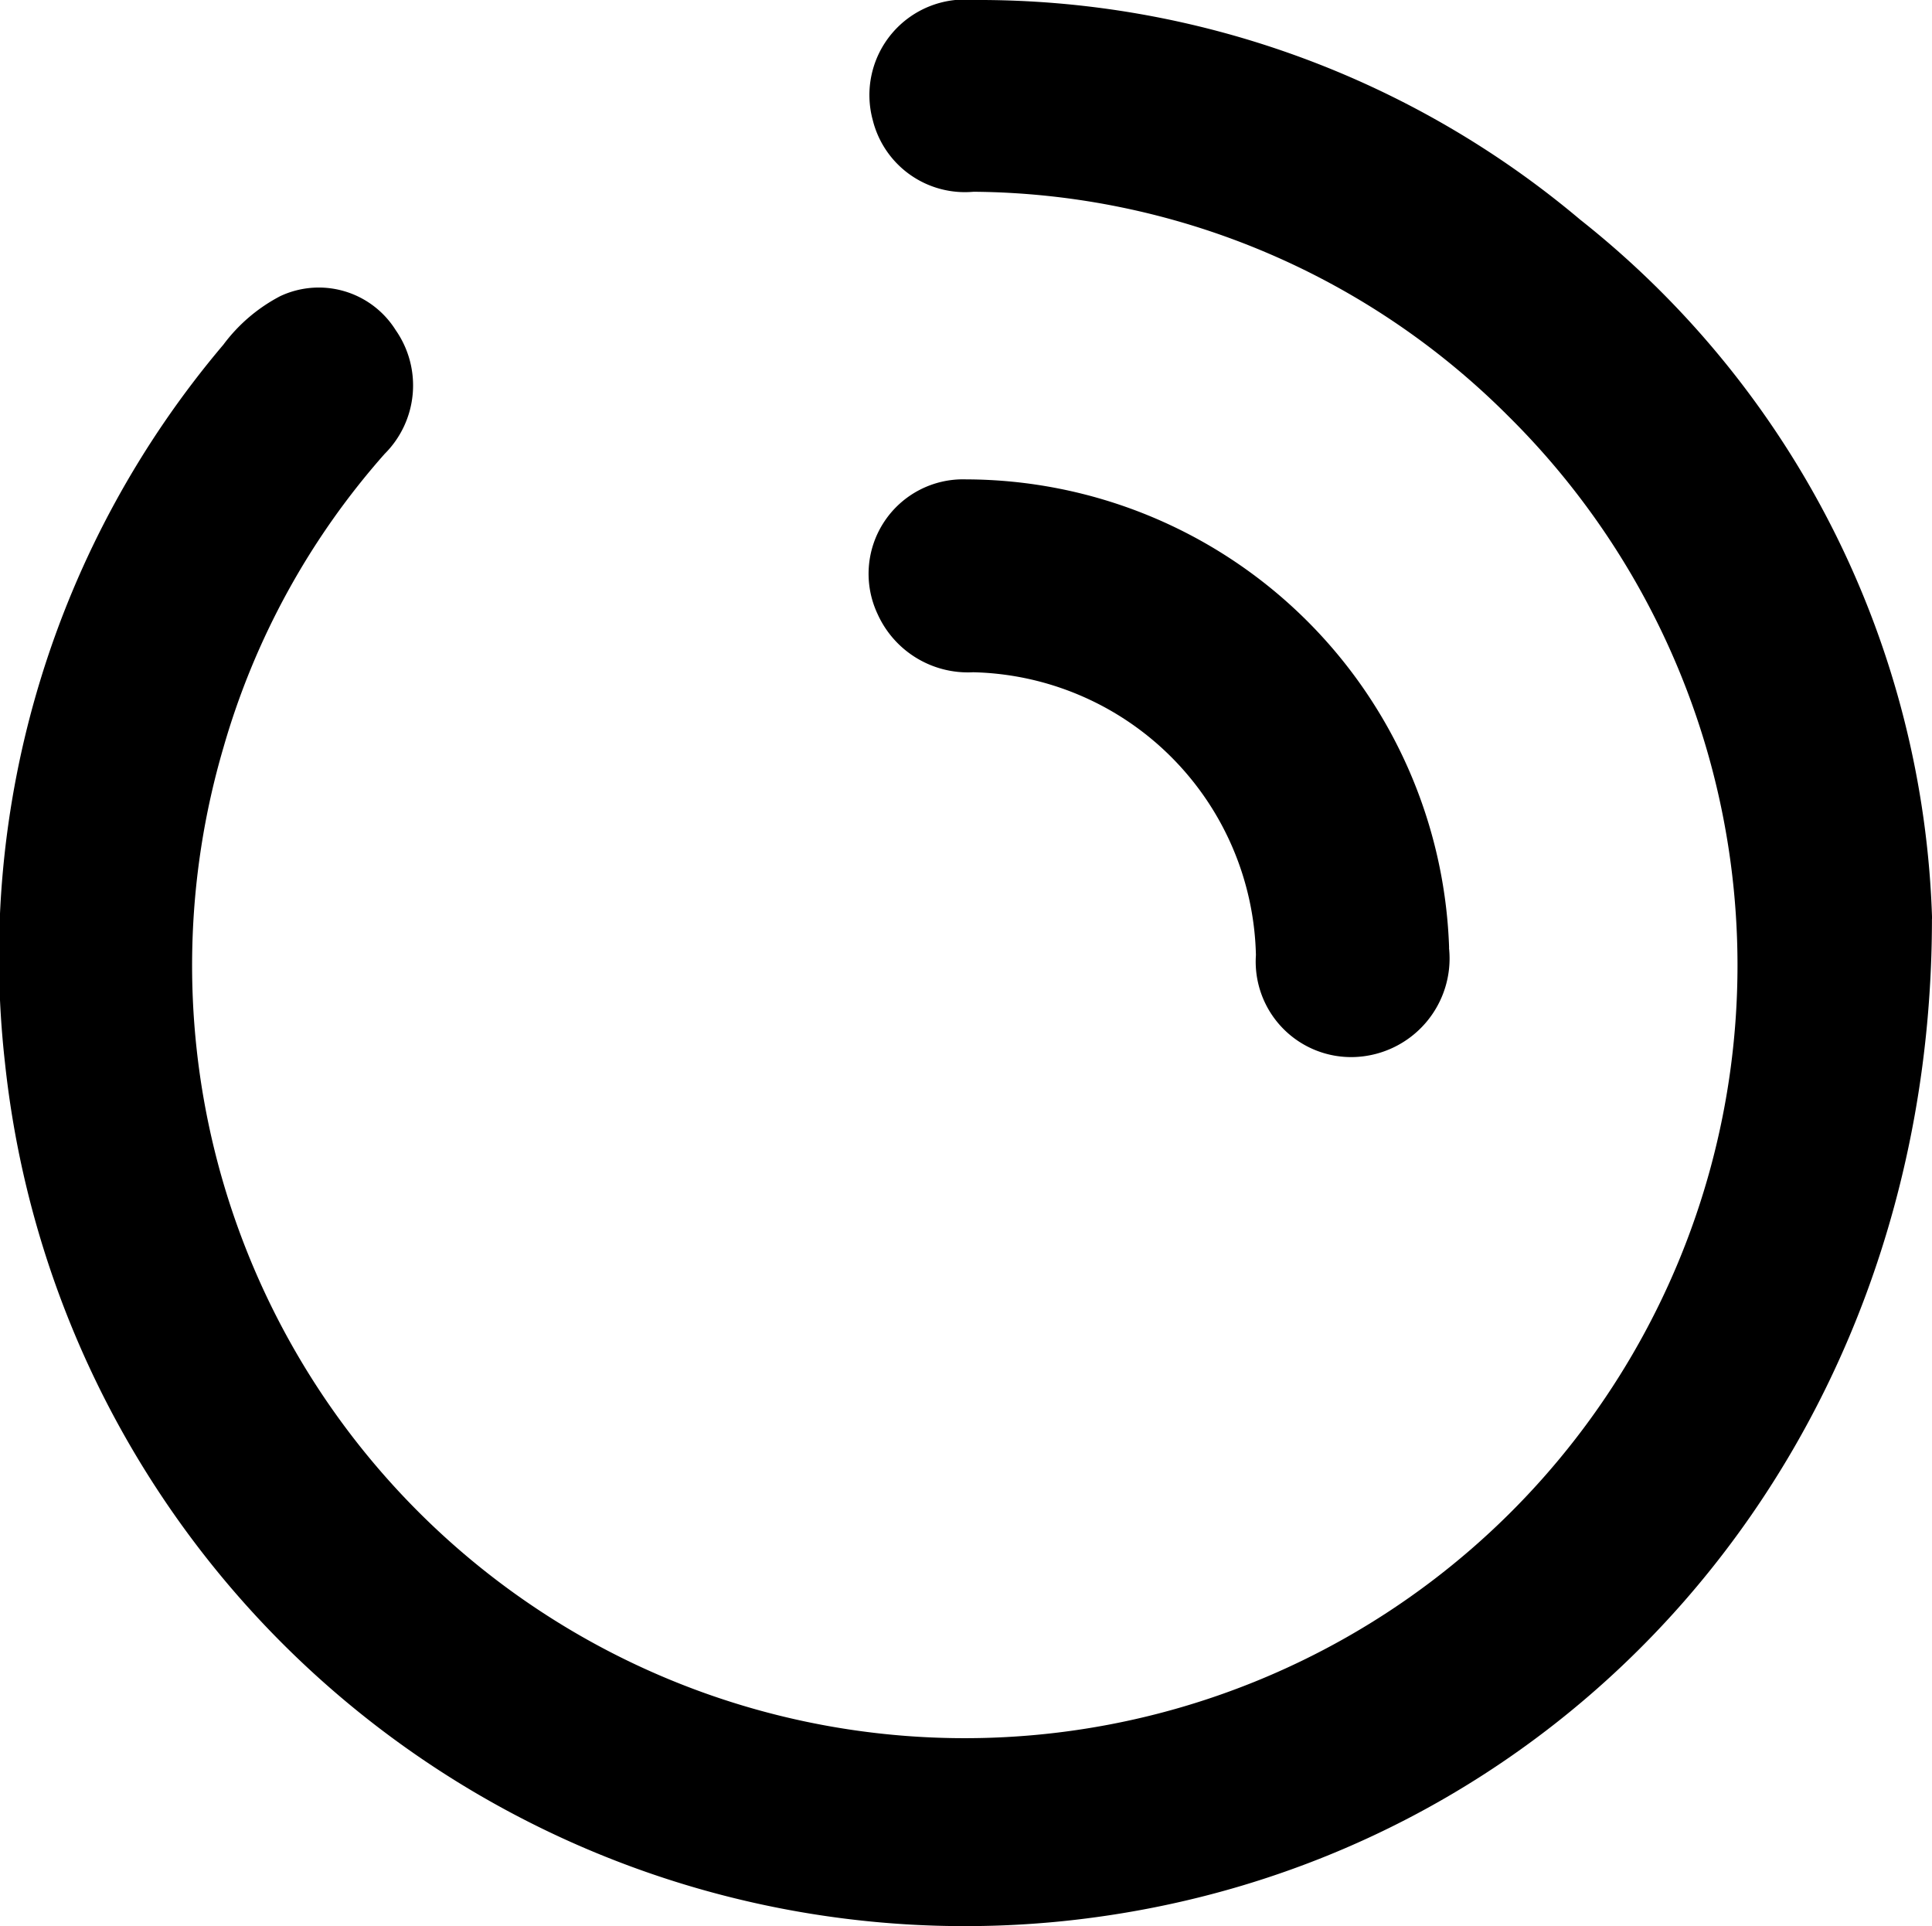<svg xmlns="http://www.w3.org/2000/svg" width="34.772" height="34.664" viewBox="0 0 34.772 34.664">
  <g id="Group_16" data-name="Group 16" transform="translate(-2.079 -2.03)">
    <path id="Path_67" data-name="Path 67" d="M36.85,18.563c0,9.675-6.727,17.122-15.637,18.04A17.375,17.375,0,0,1,2.169,21.162,17.046,17.046,0,0,1,6.1,8.232a3.009,3.009,0,0,1,1.026-.874A1.633,1.633,0,0,1,9.2,7.97,1.739,1.739,0,0,1,9,10.2a13.648,13.648,0,0,0-2.9,5.285A13.907,13.907,0,1,0,29.228,9.521,13.738,13.738,0,0,0,19.6,5.481a1.709,1.709,0,0,1-1.813-1.289A1.719,1.719,0,0,1,19.619,2.03a16.8,16.8,0,0,1,10.9,3.953,16.694,16.694,0,0,1,6.334,12.6Z" transform="translate(0)"/>
    <path id="Path_68" data-name="Path 68" d="M19.684,14.412A1.775,1.775,0,0,1,18,16.377a1.718,1.718,0,0,1-1.791-1.835,5.21,5.21,0,0,0-5.089-5.089A1.783,1.783,0,0,1,9.4,8.406a1.7,1.7,0,0,1,1.594-2.424,8.72,8.72,0,0,1,8.692,8.43Z" transform="translate(8.474 4.675)"/>
  </g>
</svg>
